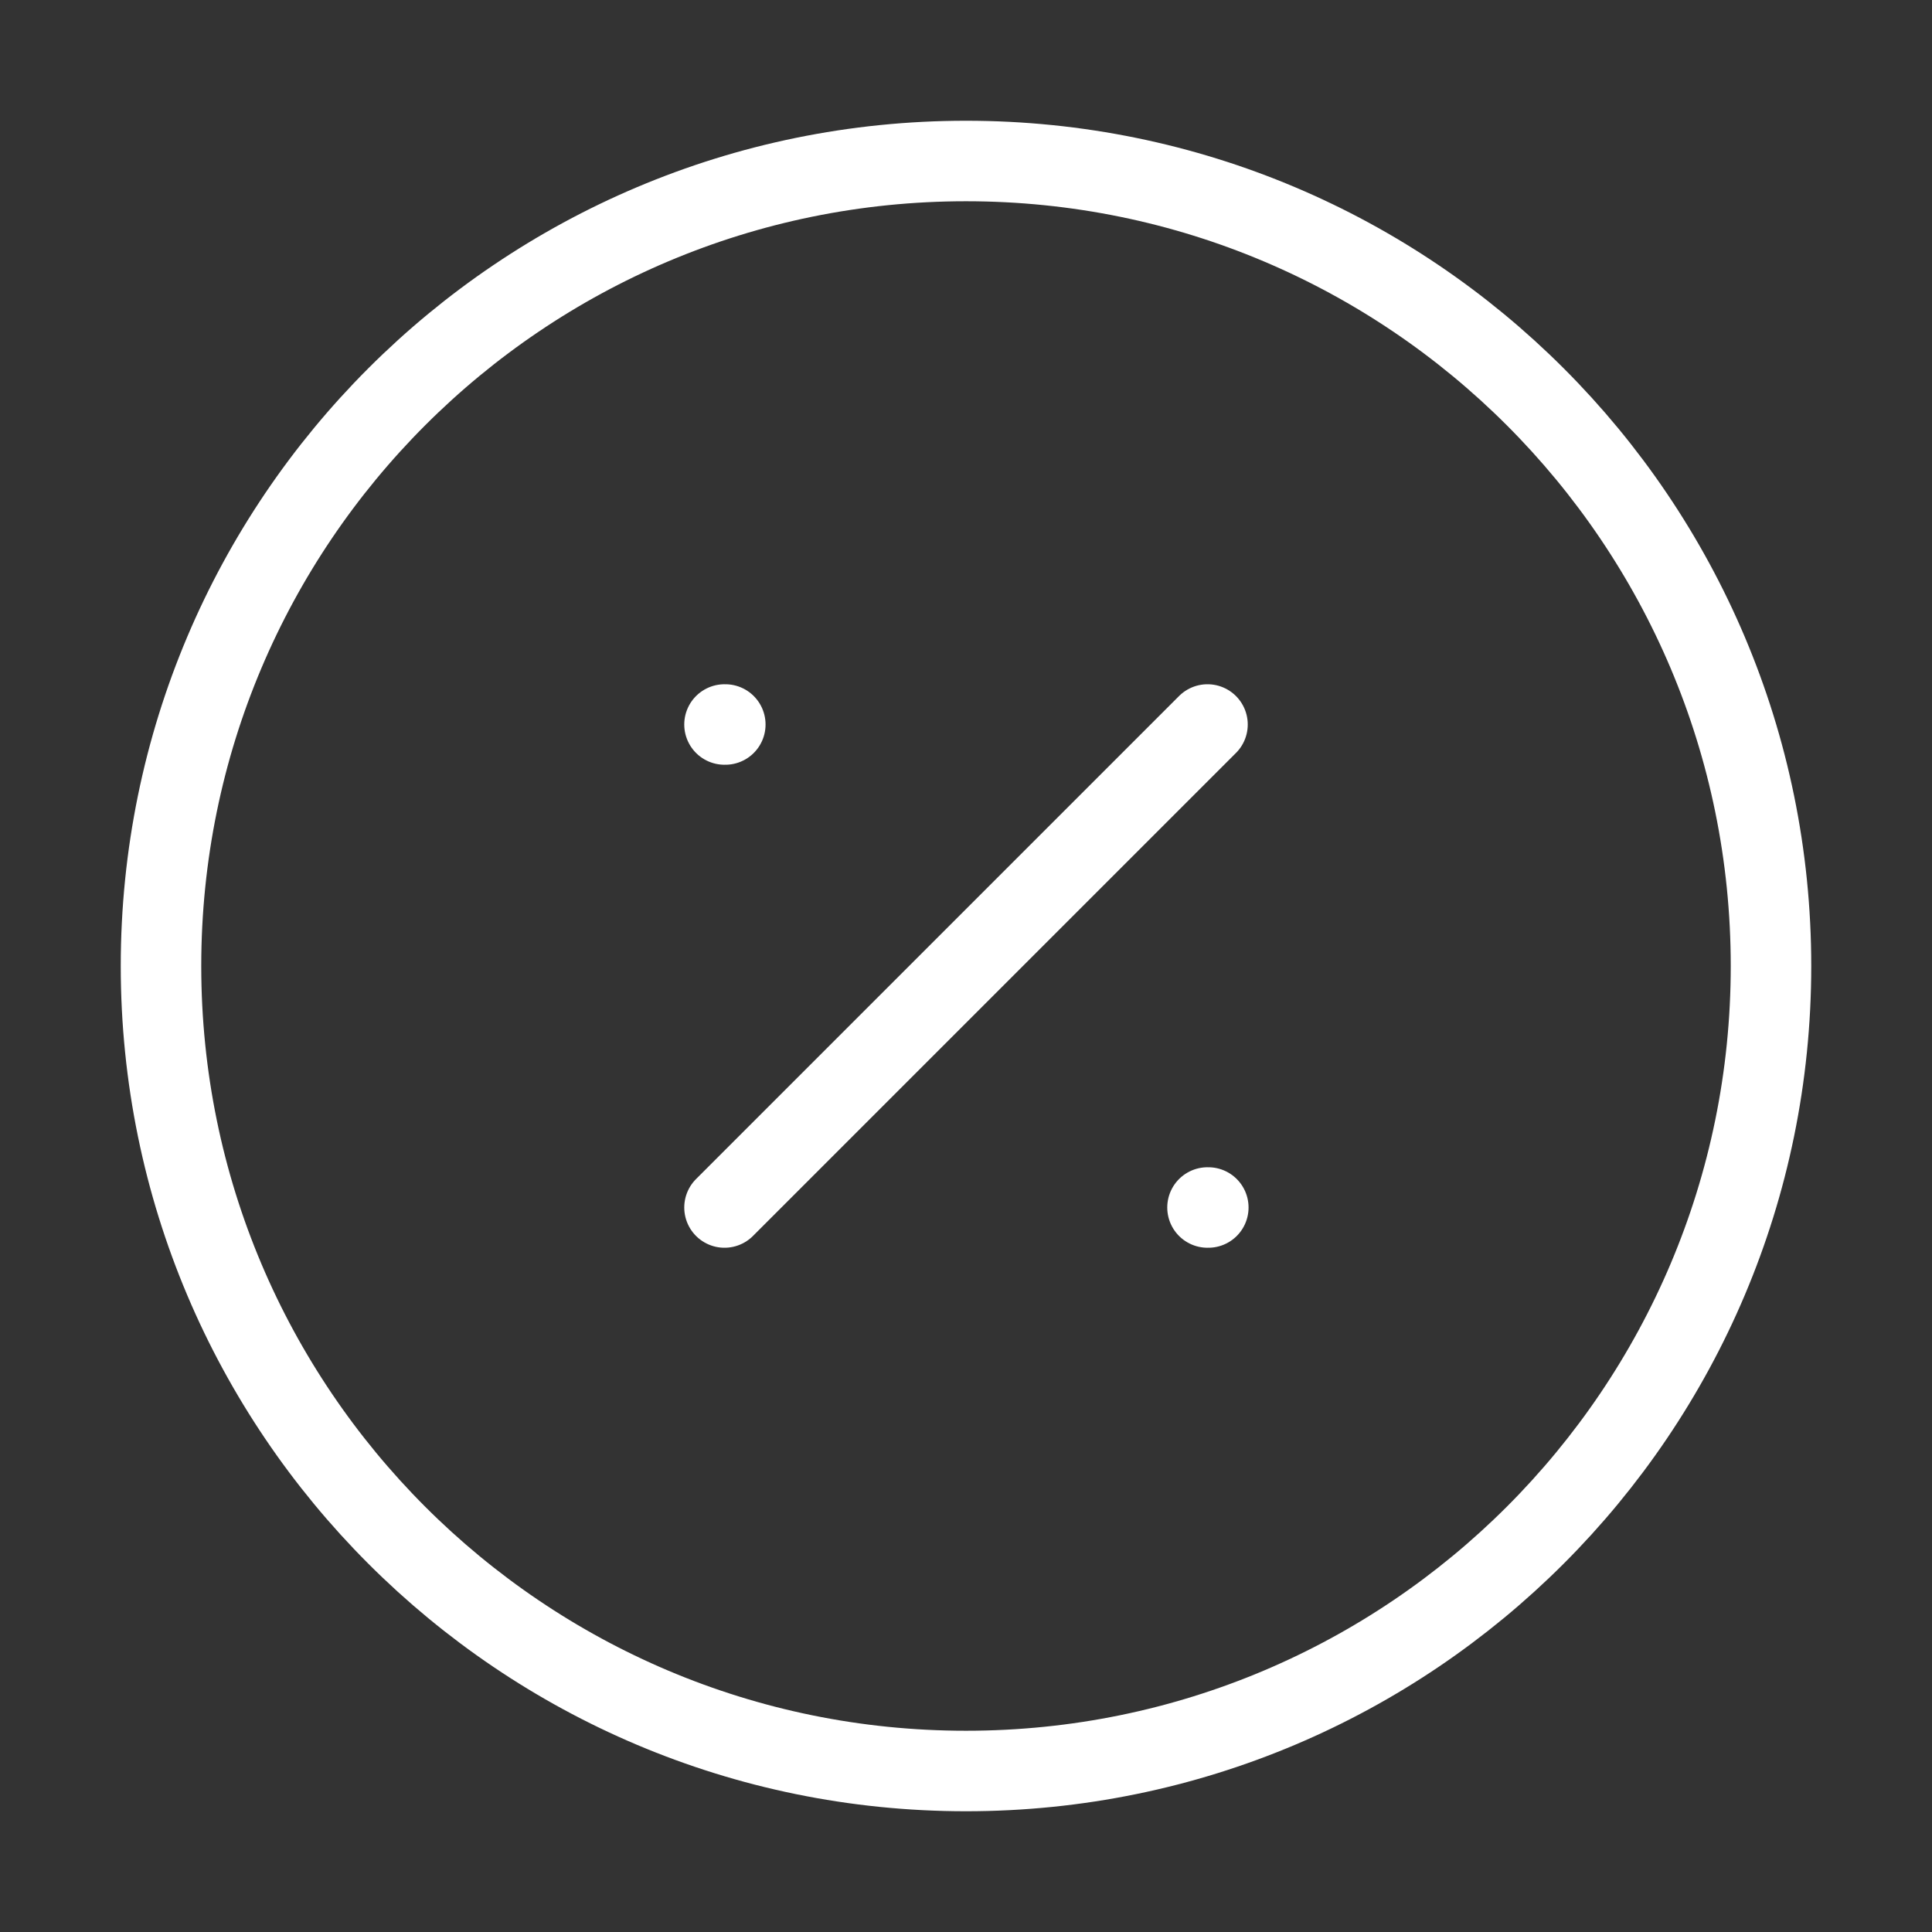 <?xml version="1.0" encoding="UTF-8"?> <svg xmlns="http://www.w3.org/2000/svg" width="48" height="48" viewBox="0 0 48 48" fill="none"><rect x="0" y="0" width="48" height="48" fill="#333333" stroke="none"/><path d="M24 44C35.046 44 44 35.046 44 24C44 12.954 35.046 4 24 4C12.954 4 4 12.954 4 24C4 35.046 12.954 44 24 44Z" stroke="white" stroke-width="2" stroke-linecap="round" stroke-linejoin="round"></path><path d="M30 18L18 30" stroke="white" stroke-width="2" stroke-linecap="round" stroke-linejoin="round"></path><path d="M18 18H18.02" stroke="white" stroke-width="2" stroke-linecap="round" stroke-linejoin="round"></path><path d="M30 30H30.02" stroke="white" stroke-width="2" stroke-linecap="round" stroke-linejoin="round"></path></svg> 